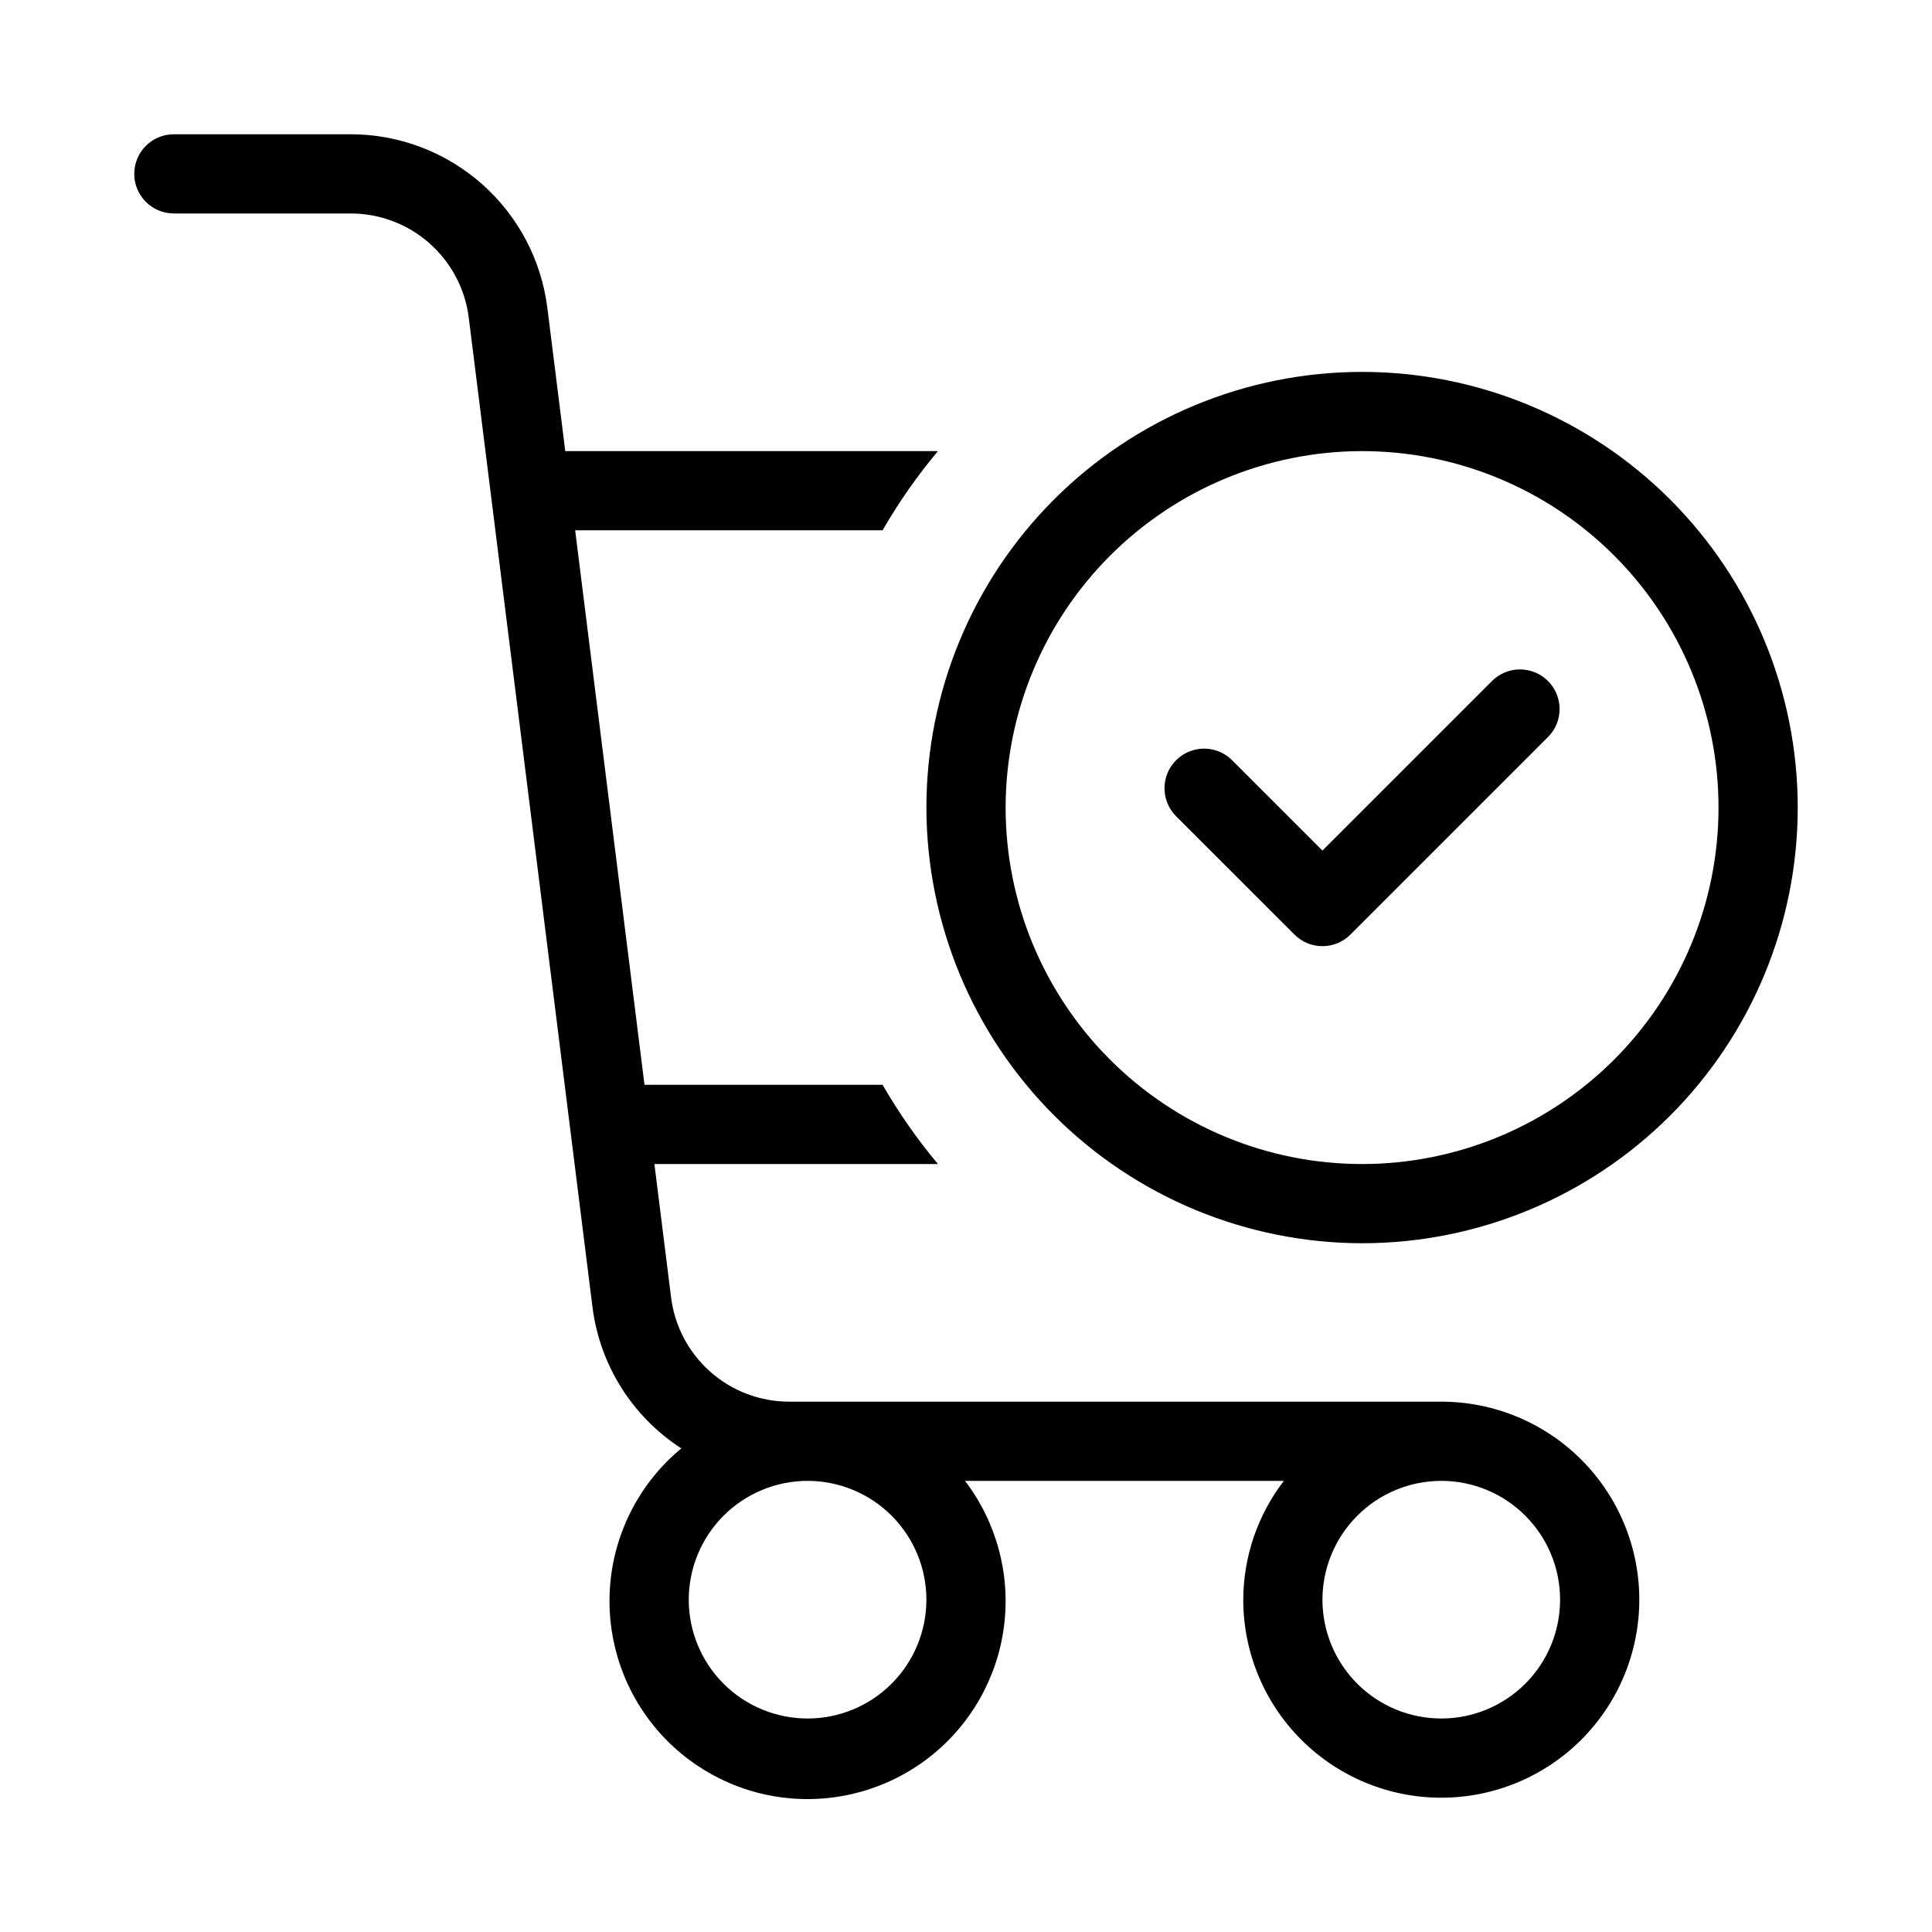 <?xml version="1.0" encoding="UTF-8"?>
<!-- Uploaded to: SVG Find, www.svgrepo.com, Generator: SVG Find Mixer Tools -->
<svg fill="#000000" width="800px" height="800px" version="1.1" viewBox="144 144 512 512" xmlns="http://www.w3.org/2000/svg">
 <path d="m504.96 473.47c30.621 0 59.988-12.168 81.641-33.816 21.652-21.652 33.816-51.02 33.816-81.641s-12.164-59.988-33.816-81.641-51.02-33.816-81.641-33.816c-30.617 0-59.984 12.164-81.637 33.816-21.652 21.652-33.816 51.02-33.816 81.641 0.035 30.609 12.211 59.953 33.855 81.598s50.988 33.82 81.598 33.859zm0-209.92c25.055 0 49.082 9.953 66.797 27.668s27.668 41.742 27.668 66.797c0 25.051-9.953 49.078-27.668 66.797-17.715 17.715-41.742 27.668-66.797 27.668-25.051 0-49.078-9.953-66.793-27.668-17.719-17.719-27.668-41.746-27.668-66.797 0.027-25.047 9.988-49.059 27.695-66.766 17.711-17.711 41.723-27.672 66.766-27.699zm-314.88-62.977h46.902c7.672 0.012 15.078 2.816 20.828 7.894s9.453 12.078 10.414 19.688l32.801 262.32c1.957 15.312 10.57 28.984 23.535 37.363-10.637 8.793-17.383 21.426-18.773 35.156-1.391 13.734 2.684 27.461 11.34 38.211s21.195 17.66 34.91 19.23c13.711 1.57 27.492-2.324 38.355-10.84s17.934-20.965 19.684-34.656c1.746-13.691-1.969-27.523-10.34-38.496h84.5-0.004c-6.938 9.035-10.719 20.098-10.758 31.488 0 13.922 5.527 27.27 15.371 37.109 9.84 9.844 23.188 15.371 37.105 15.371 13.922 0 27.27-5.527 37.109-15.371 9.844-9.84 15.371-23.188 15.371-37.109 0-13.918-5.527-27.266-15.371-37.109-9.84-9.84-23.188-15.371-37.109-15.371h-172.86c-7.672-0.008-15.074-2.816-20.824-7.894-5.754-5.078-9.457-12.078-10.418-19.688l-4.426-35.391h75.137c-5.488-6.562-10.395-13.586-14.668-20.992h-63.094l-18.375-146.95h81.469c4.273-7.41 9.18-14.434 14.668-20.992h-98.758l-4.754-37.996c-1.602-12.688-7.773-24.352-17.359-32.812-9.582-8.461-21.926-13.141-34.711-13.16h-46.902c-5.797 0-10.496 4.699-10.496 10.496s4.699 10.496 10.496 10.496zm335.87 335.87c8.352 0 16.363 3.32 22.266 9.223 5.906 5.906 9.223 13.914 9.223 22.266 0 8.352-3.316 16.363-9.223 22.266-5.902 5.906-13.914 9.223-22.266 9.223-8.348 0-16.359-3.316-22.266-9.223-5.902-5.902-9.223-13.914-9.223-22.266 0.012-8.348 3.332-16.352 9.234-22.254 5.902-5.902 13.906-9.223 22.254-9.234zm-167.94 0h0.004c8.352 0 16.359 3.32 22.266 9.223 5.902 5.906 9.223 13.914 9.223 22.266 0 8.352-3.32 16.363-9.223 22.266-5.906 5.906-13.914 9.223-22.266 9.223s-16.363-3.316-22.266-9.223c-5.906-5.902-9.223-13.914-9.223-22.266 0.008-8.348 3.328-16.352 9.23-22.254 5.906-5.902 13.91-9.223 22.258-9.234zm97.539-176.26h0.004c-3.981-4.117-3.922-10.664 0.125-14.715 4.051-4.047 10.598-4.106 14.715-0.125l24.066 24.066 45.059-45.059h0.004c4.117-3.981 10.664-3.922 14.711 0.125 4.051 4.051 4.106 10.598 0.129 14.715l-52.48 52.48c-1.969 1.969-4.637 3.074-7.422 3.074-2.781 0-5.453-1.105-7.418-3.074z"/>
</svg>